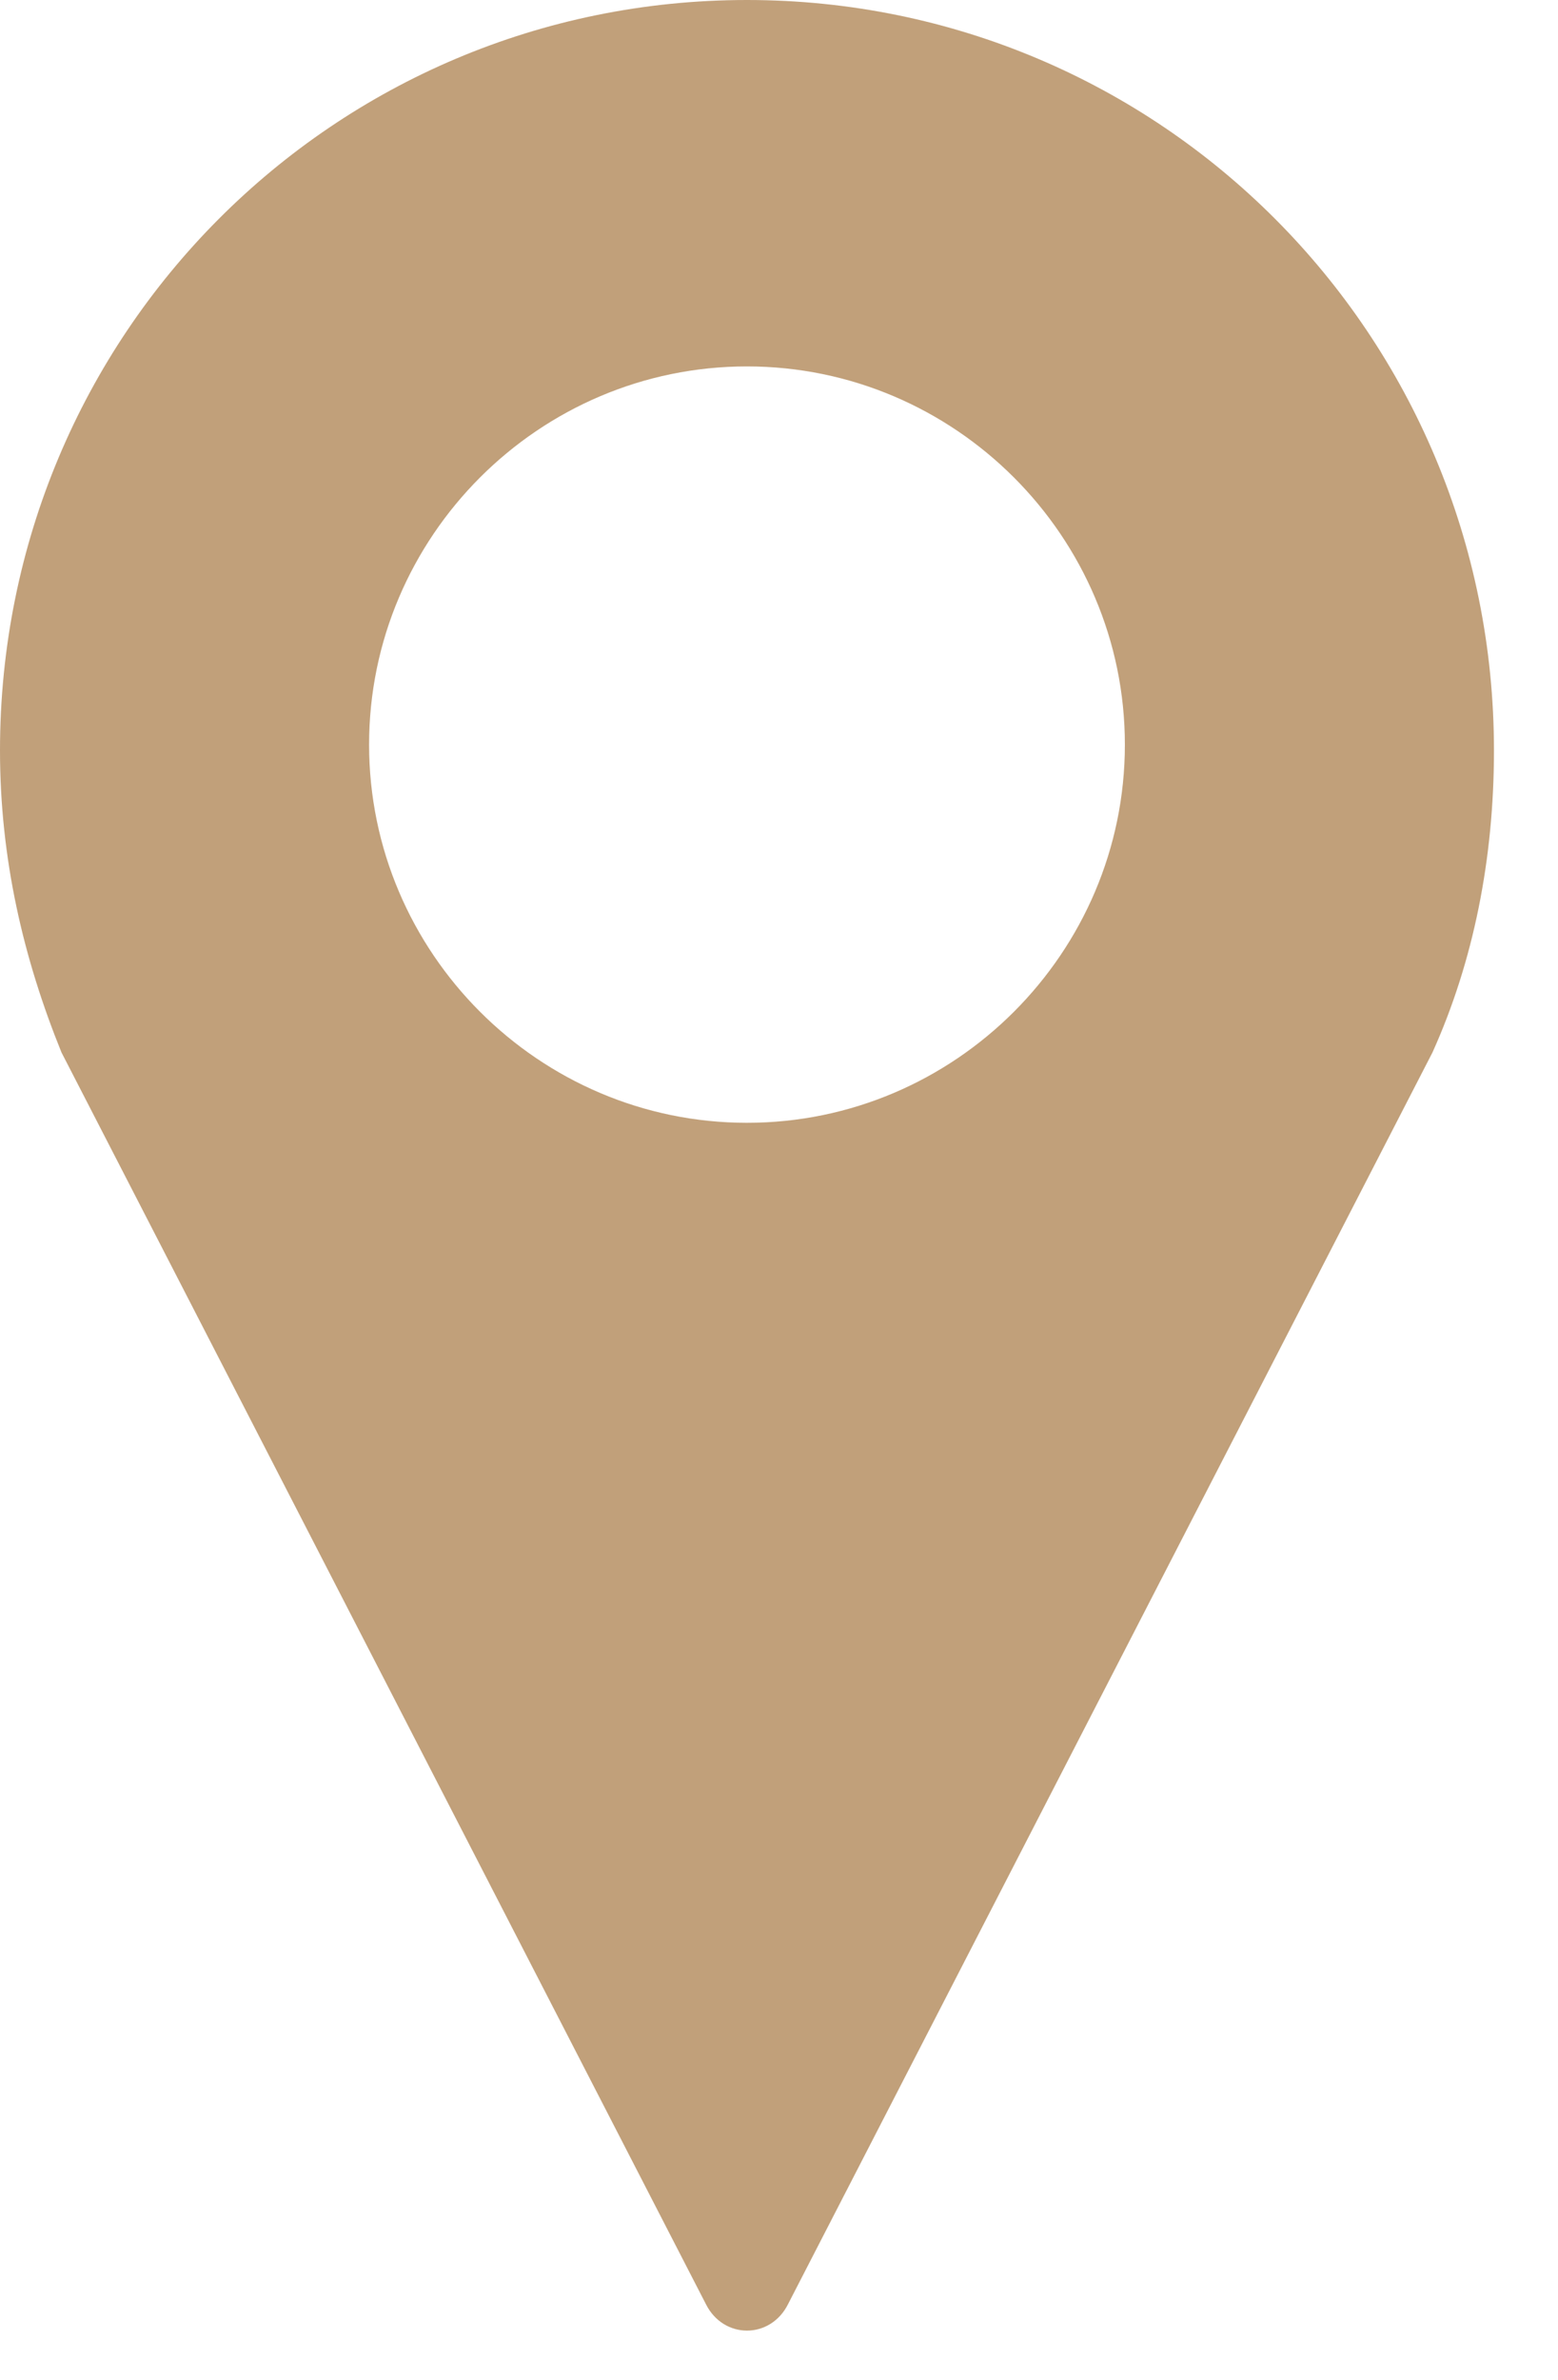 <?xml version="1.0" encoding="UTF-8"?>
<svg width="19px" height="29px" viewBox="0 0 19 29" version="1.1" xmlns="http://www.w3.org/2000/svg" xmlns:xlink="http://www.w3.org/1999/xlink">
    <!-- Generator: Sketch 51.3 (57544) - http://www.bohemiancoding.com/sketch -->
    <title>Shape Copy 3</title>
    <desc>Created with Sketch.</desc>
    <defs></defs>
    <g id="NEIGHBORHOOD" stroke="none" stroke-width="1" fill="none" fill-rule="evenodd">
        <g id="Desktop_Neighborhood" transform="translate(-609, -1084)" fill="#C1A07A" fill-rule="nonzero">
            <g id="NEIGHBORHOOD-MAP" transform="translate(137, 940)">
                <g id="PINS" transform="translate(353, 80)">
                    <path d="M128.109,64 C123.072,64 119,68.072 119,73.145 C119,74.467 119.286,75.682 119.75,76.825 L127.609,92.078 C127.824,92.507 128.395,92.507 128.61,92.078 L136.469,76.825 C136.969,75.717 137.219,74.467 137.219,73.145 C137.219,68.072 133.146,64 128.109,64 Z M128.109,77.682 C125.573,77.682 123.501,75.61 123.501,73.074 C123.501,70.537 125.573,68.465 128.109,68.465 C130.646,68.465 132.718,70.537 132.718,73.074 C132.718,75.61 130.646,77.682 128.109,77.682 Z" id="Shape-Copy-3"></path>
                </g>
            </g>
        </g>
    </g>
</svg>